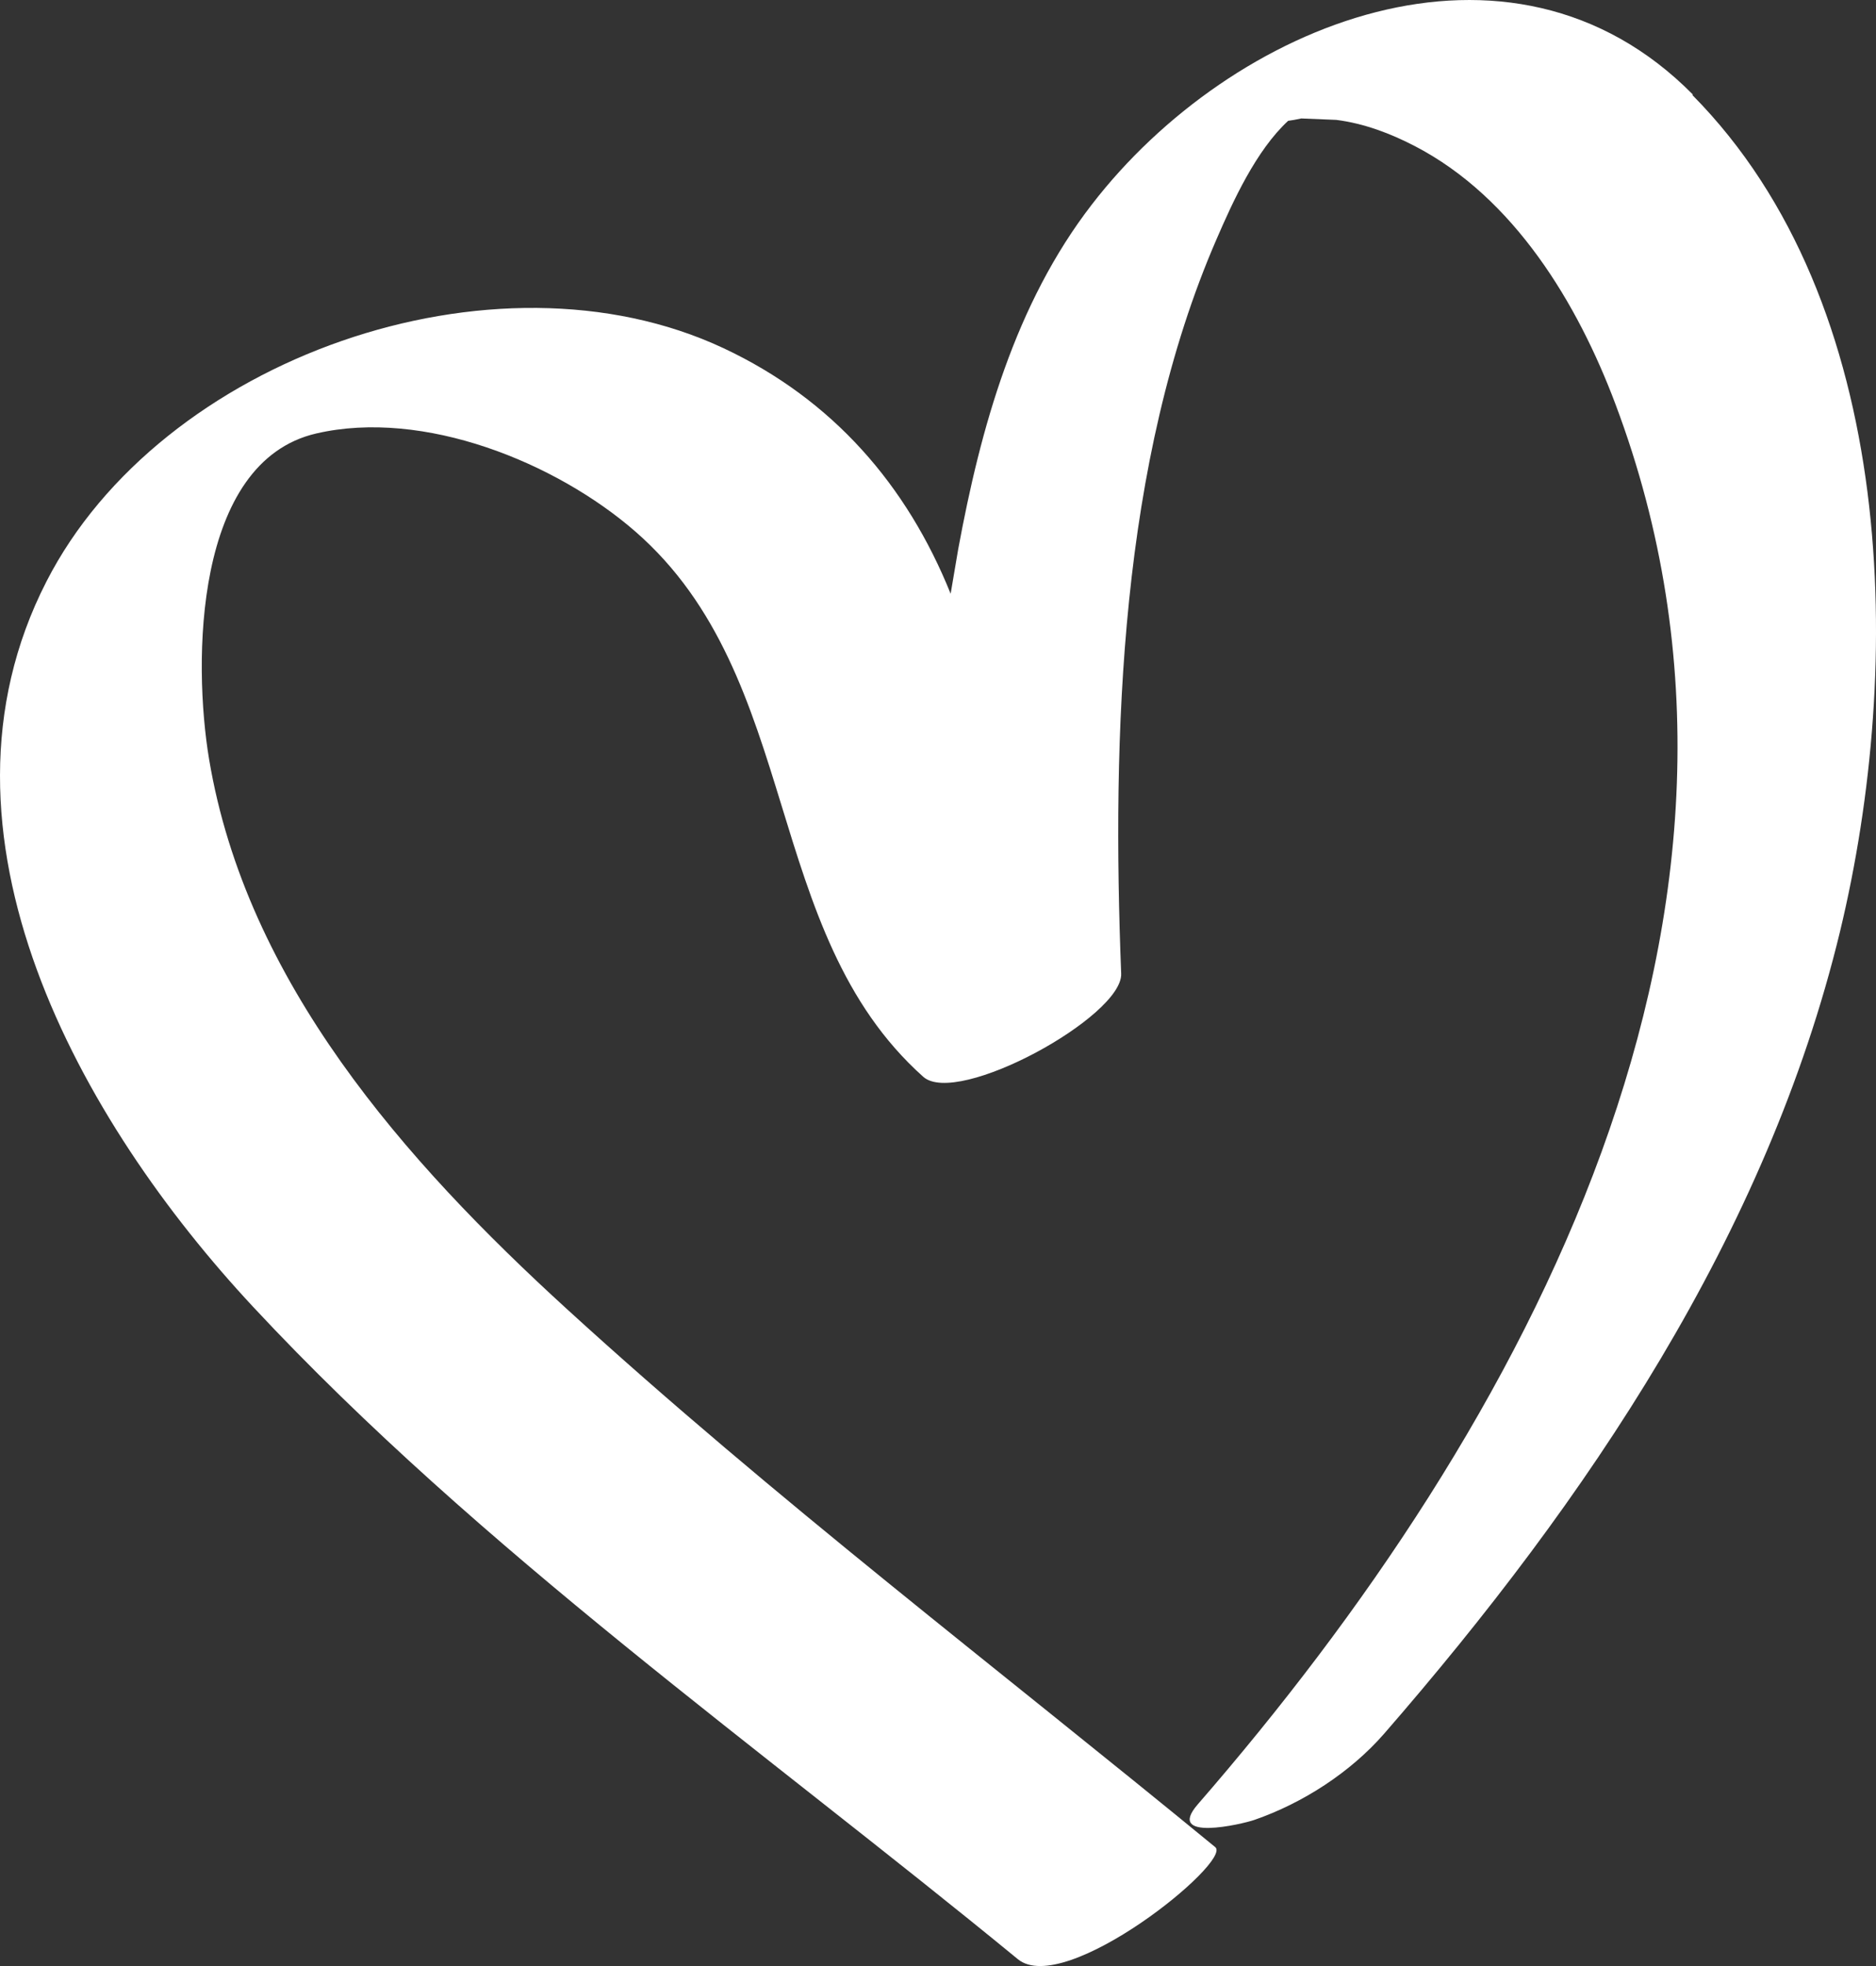 <?xml version="1.0" encoding="UTF-8"?> <svg xmlns="http://www.w3.org/2000/svg" width="42" height="44" viewBox="0 0 42 44" fill="none"><rect x="0" y="0" width="42" height="44" fill="#333333" stroke="none"/><path d="M37.9 2.116C33.804 -2.027 27.575 0.517 24.445 4.576C22.723 6.805 21.954 9.575 21.453 12.287C21.395 12.622 21.341 12.953 21.283 13.288C20.307 10.865 18.648 8.94 16.195 7.791C11.065 5.389 3.593 8.022 1.039 13.016C-1.851 18.654 1.807 25.111 5.673 29.254C10.739 34.688 17.048 39.136 22.787 43.846C23.837 44.712 27.602 41.659 27.207 41.339C22.36 37.358 17.32 33.524 12.691 29.296C9.054 25.976 5.513 21.969 4.681 16.991C4.319 14.825 4.34 10.335 7.081 9.701C9.486 9.145 12.451 10.351 14.227 11.898C17.982 15.171 17.027 20.846 20.669 24.098C21.432 24.78 25.138 22.75 25.101 21.791C24.893 16.456 25.069 10.346 27.234 5.358C27.602 4.508 28.119 3.37 28.839 2.704C28.919 2.693 29.015 2.678 29.133 2.651C29.394 2.662 29.655 2.672 29.916 2.683C30.535 2.761 31.132 2.987 31.676 3.27C33.9 4.424 35.324 6.8 36.167 9.045C40.433 20.38 34.183 31.903 26.818 40.379C26.077 41.229 27.81 40.825 28.082 40.73C29.17 40.353 30.231 39.666 30.983 38.806C35.532 33.576 39.558 27.623 41.196 20.841C42.625 14.904 42.502 6.79 37.889 2.127L37.9 2.116Z" fill="white"></path></svg> 